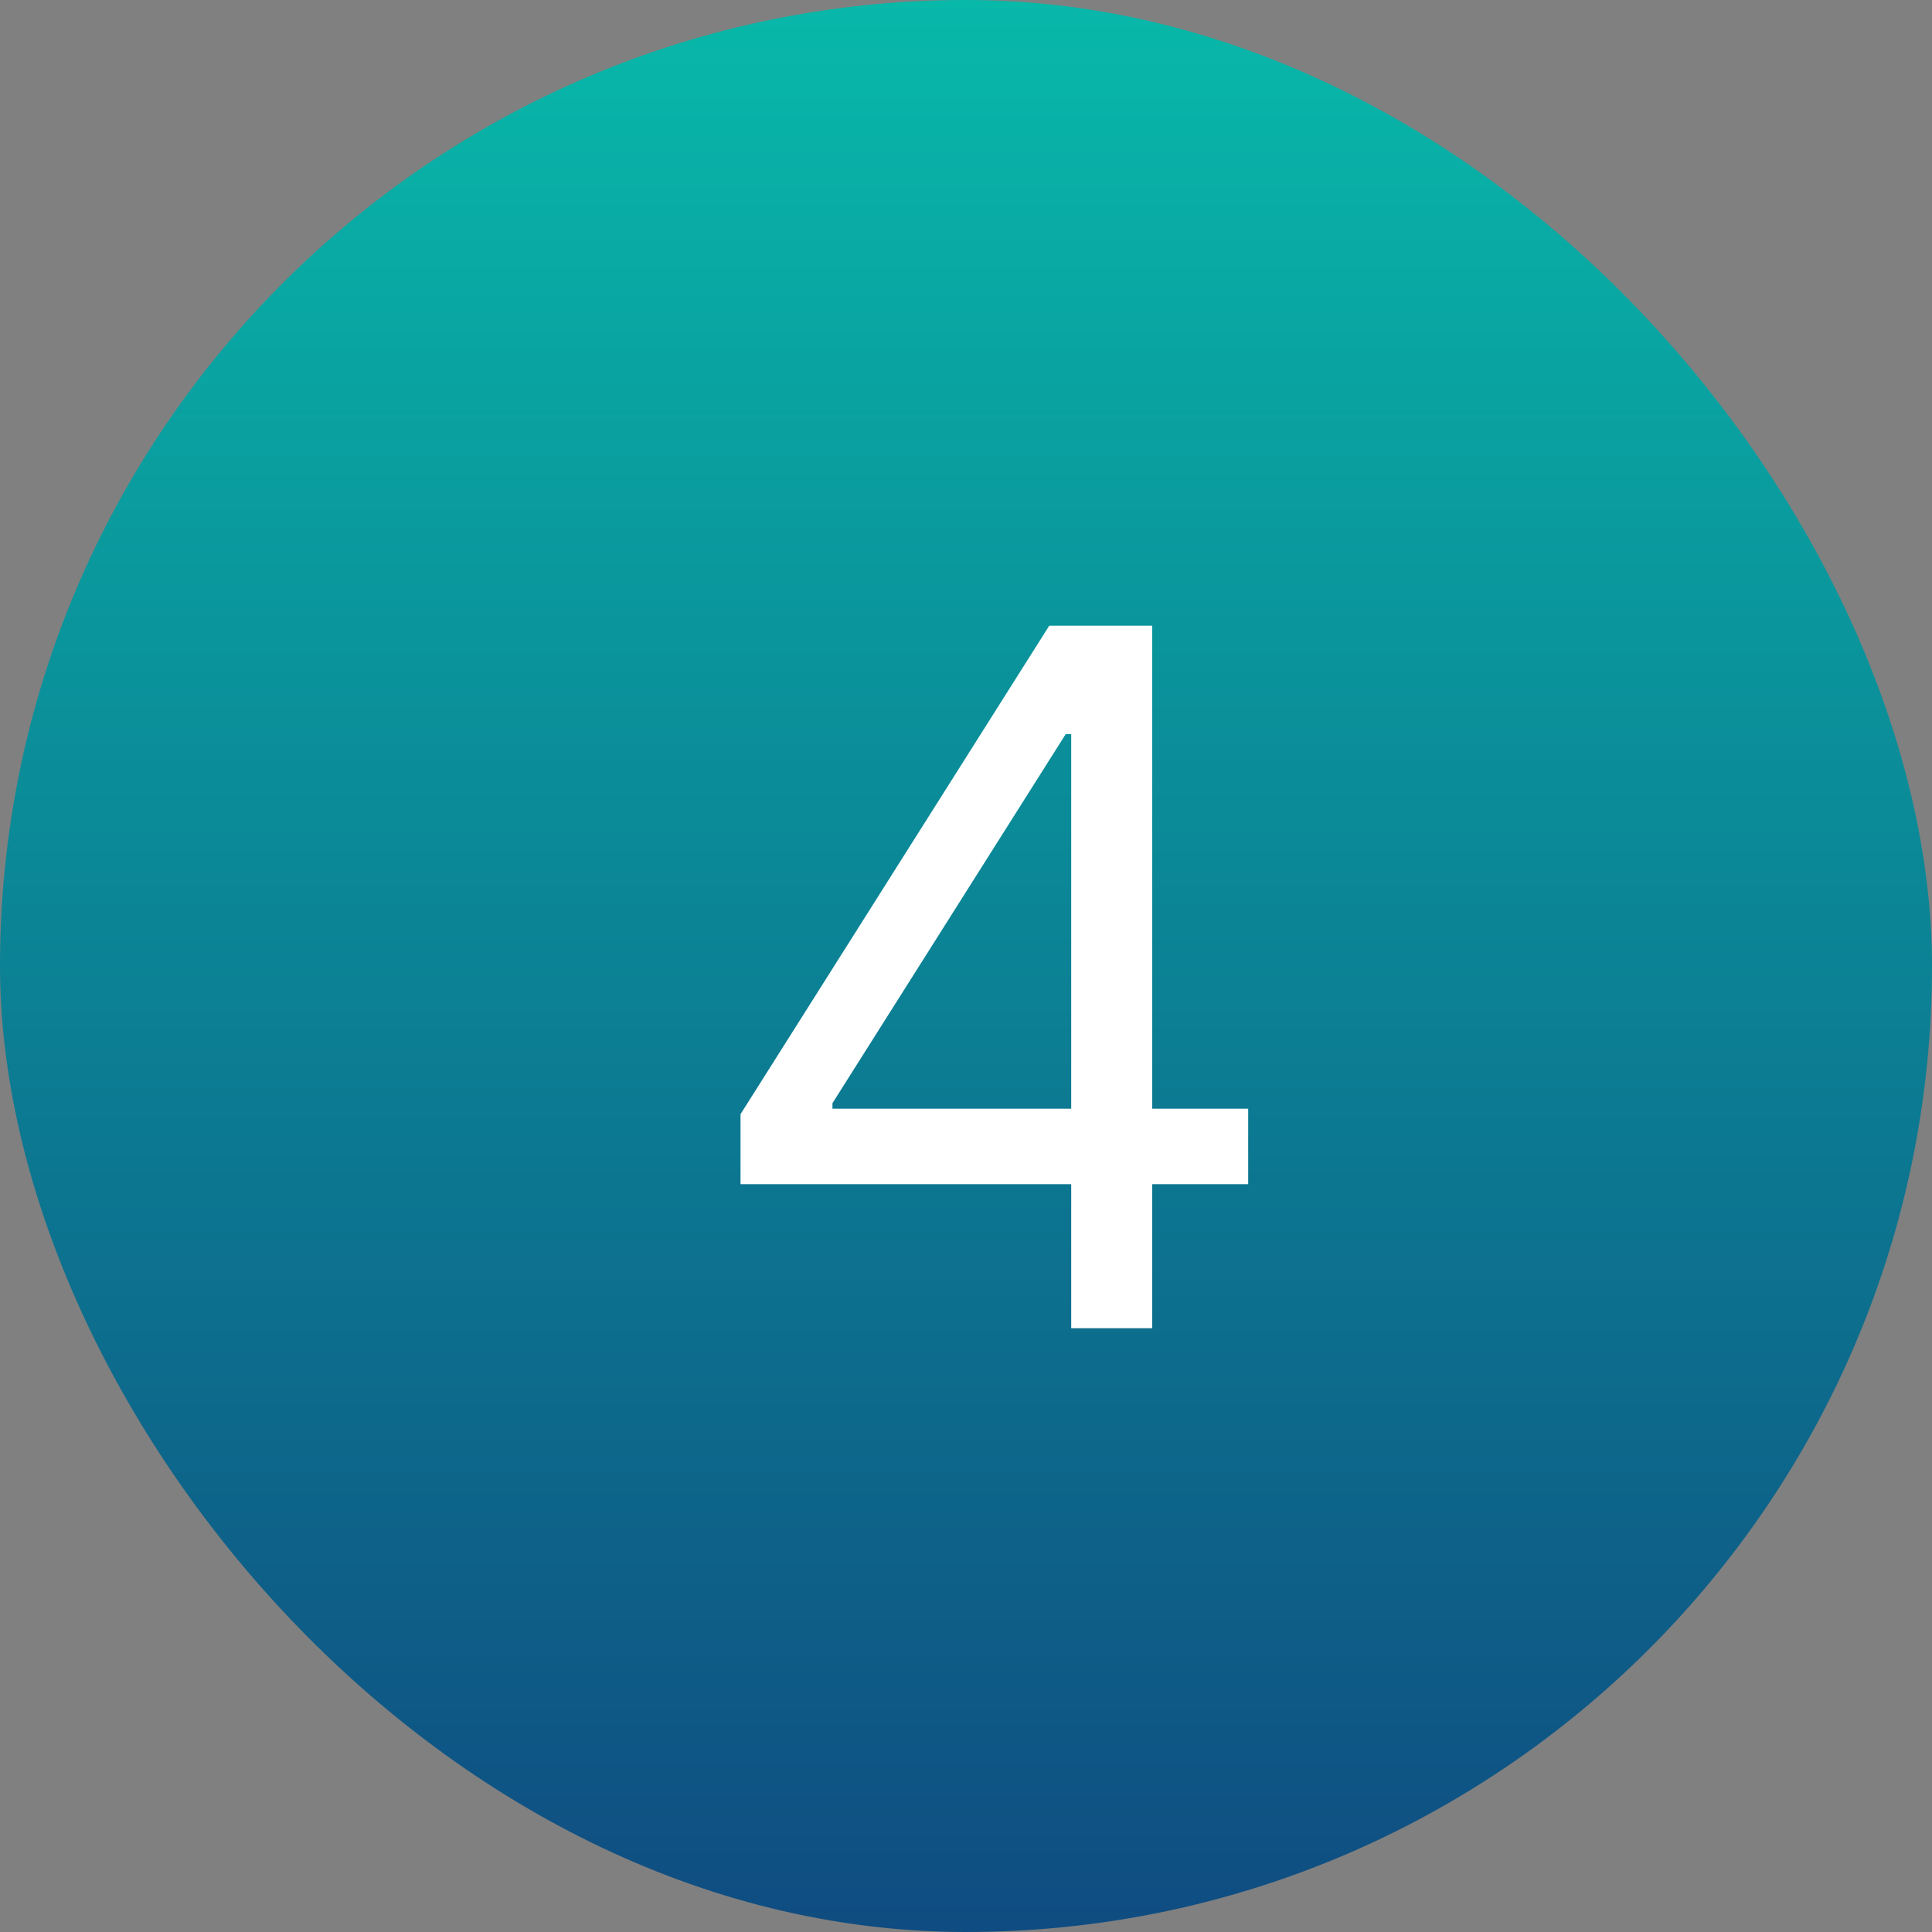 <svg xmlns="http://www.w3.org/2000/svg" width="48" height="48" viewBox="0 0 48 48" fill="none"><rect x="0" y="0" width="48" height="48" fill="#808080" stroke="none"/><rect width="48" height="48" rx="24" fill="url(#paint0_linear_262_665)"></rect><path d="M18.398 29.421V27.682L26.068 15.546H27.329V18.239H26.477L20.682 27.409V27.546H31.011V29.421H18.398ZM26.614 33V28.892V28.082V15.546H28.625V33H26.614Z" fill="white"></path><defs><linearGradient id="paint0_linear_262_665" x1="24" y1="0" x2="24" y2="48" gradientUnits="userSpaceOnUse"><stop stop-color="#08B8A9"></stop><stop offset="1" stop-color="#0F4C81"></stop></linearGradient></defs></svg>